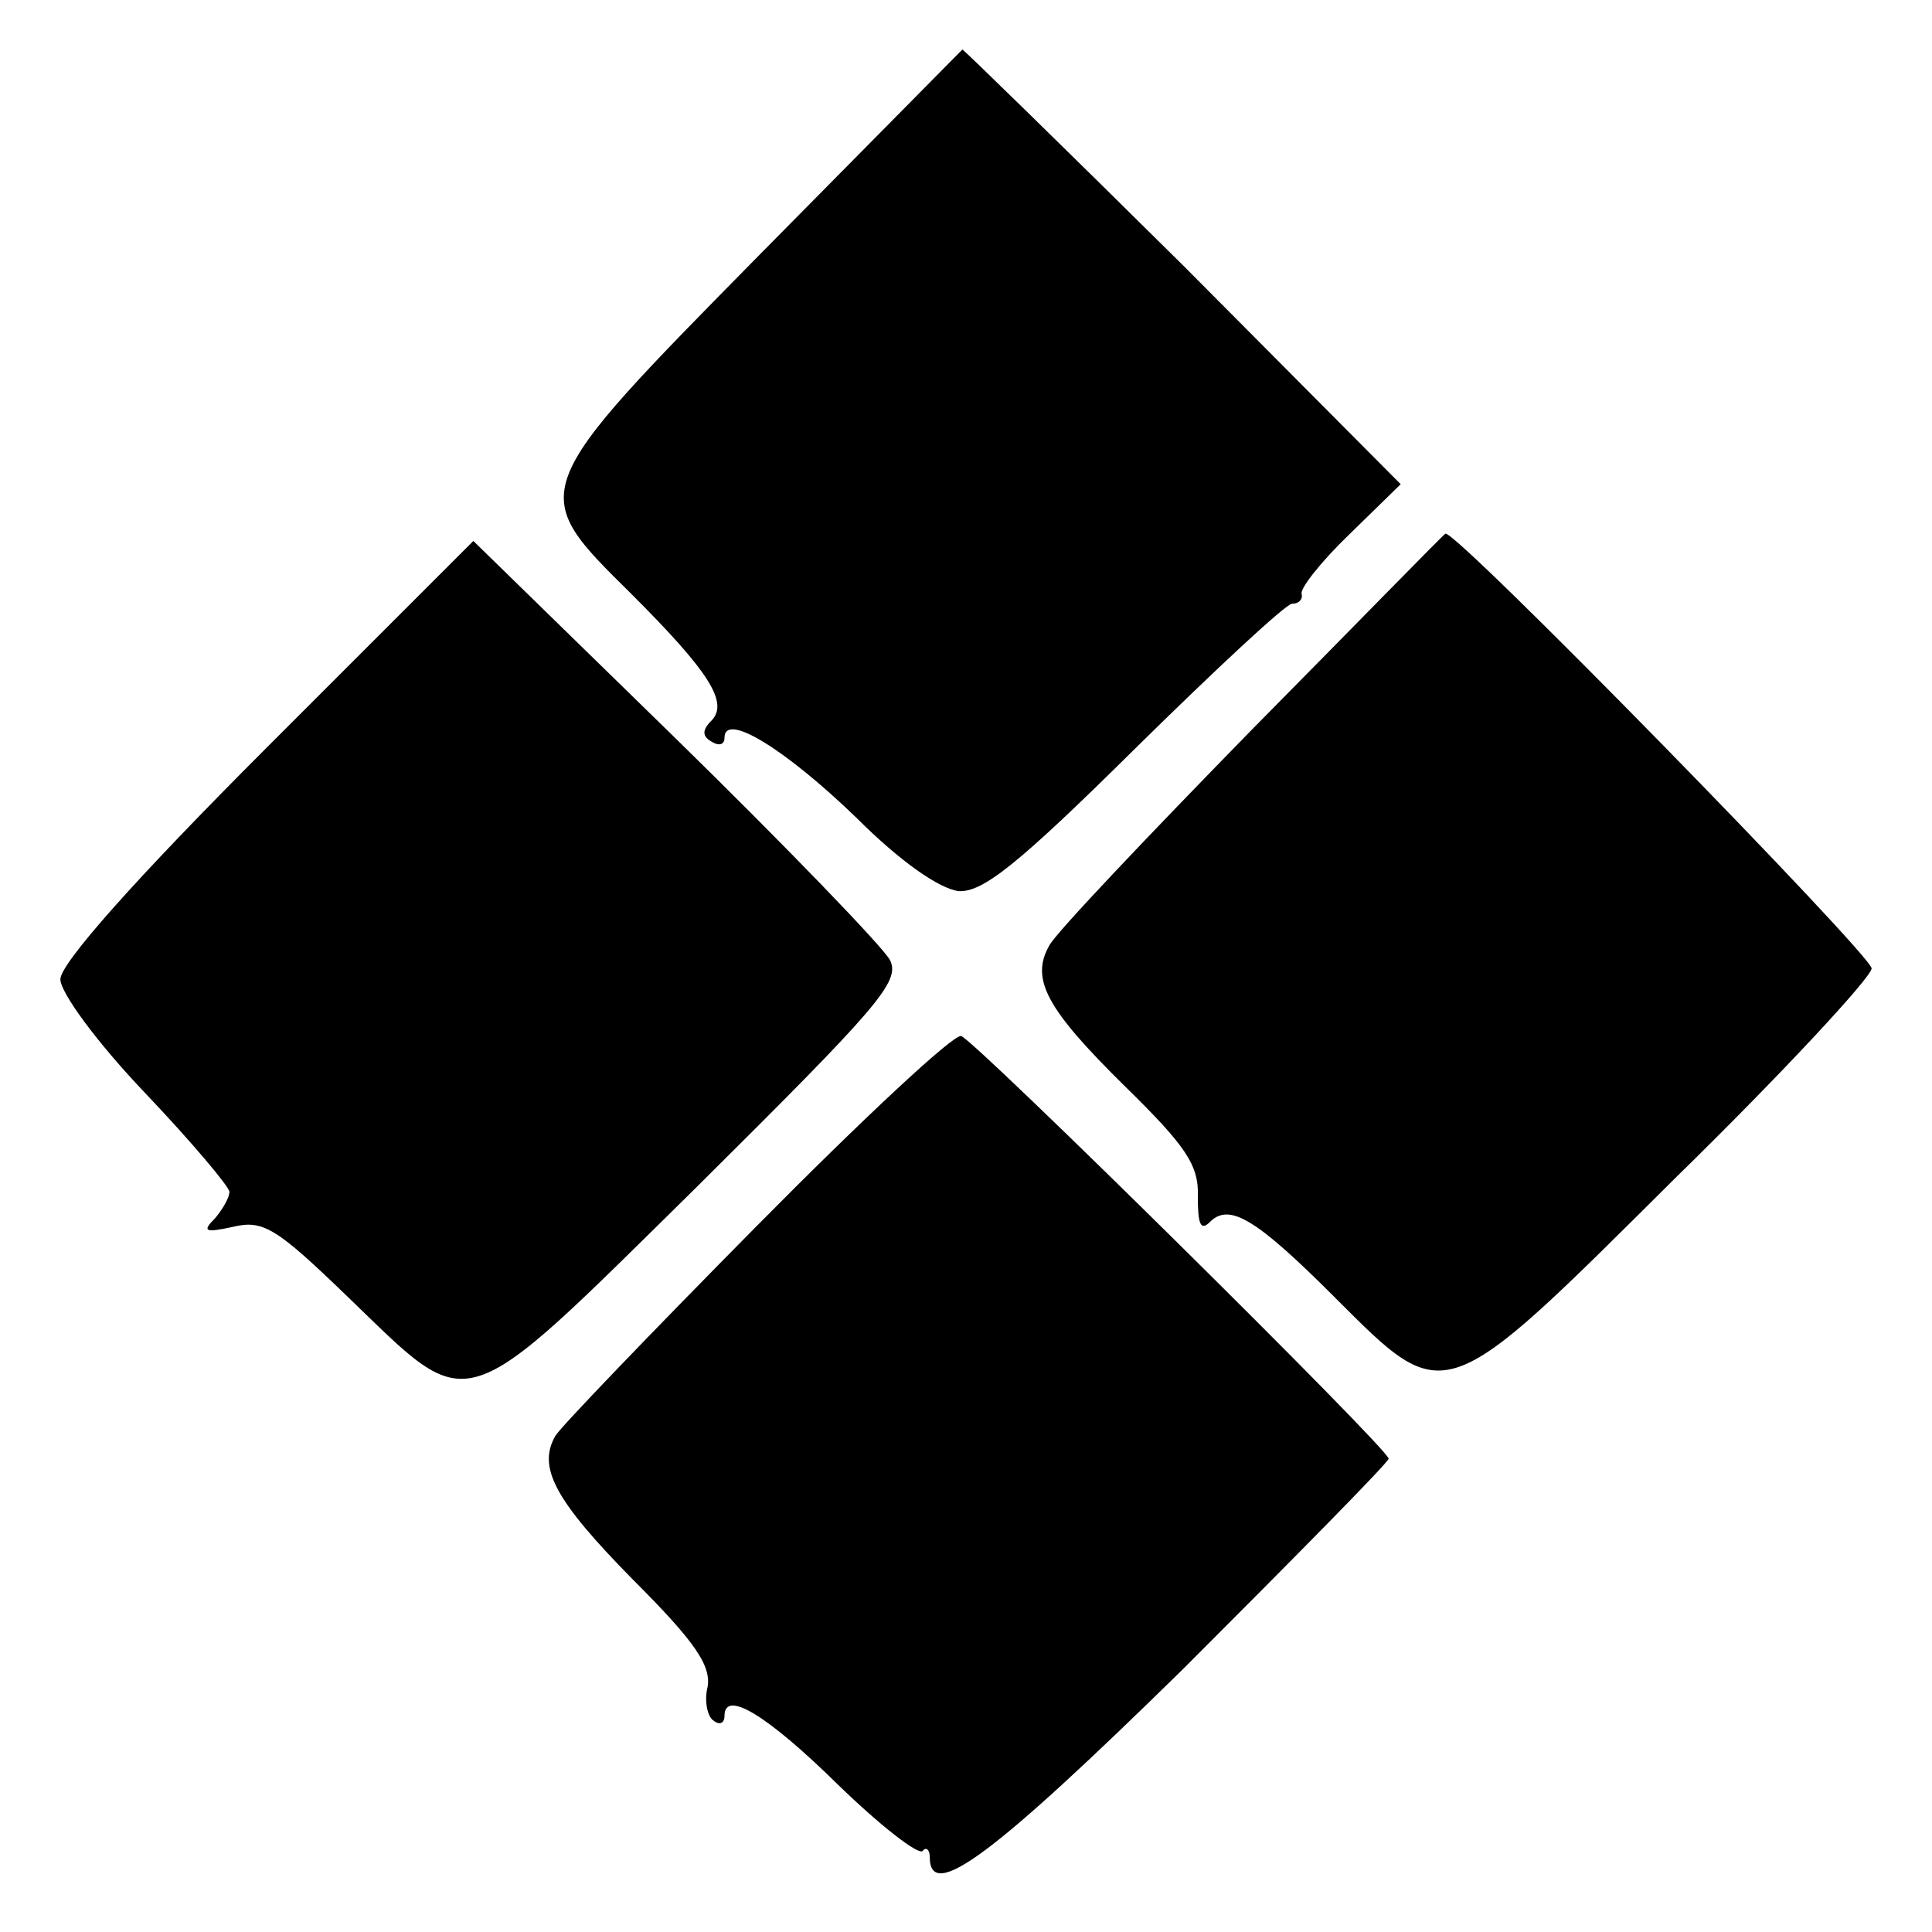 <?xml version="1.0" standalone="no"?>
<!DOCTYPE svg PUBLIC "-//W3C//DTD SVG 20010904//EN"
 "http://www.w3.org/TR/2001/REC-SVG-20010904/DTD/svg10.dtd">
<svg version="1.0" xmlns="http://www.w3.org/2000/svg"
 width="160pt" height="160pt" viewBox="0 0 160 160"
 preserveAspectRatio="xMidYMid meet">
<g transform="translate(0,160) scale(0.1,-0.1)"
fill="#000000" stroke="none">
<path d="M630 1390 c-195 -198 -194 -196 -107 -282 64 -64 81 -90 66 -105 -8
-8 -7 -13 0 -17 6 -4 11 -3 11 3 0 22 51 -10 109 -66 37 -37 69 -59 85 -61 20
-1 49 22 146 118 67 66 125 120 130 120 6 0 9 4 8 8 -2 4 16 27 40 50 l42 41
-180 181 c-100 99 -182 179 -183 179 -1 -1 -76 -77 -167 -169z"/>
<path d="M1037 996 c-87 -89 -163 -169 -168 -179 -16 -28 -2 -53 63 -117 50
-49 61 -65 60 -91 0 -22 2 -29 10 -21 16 16 38 3 103 -62 93 -93 89 -94 282
98 90 88 163 167 163 174 0 11 -346 365 -353 360 -1 0 -73 -74 -160 -162z"/>
<path d="M221 981 c-110 -110 -171 -179 -171 -192 0 -11 30 -52 70 -94 39 -41
70 -78 70 -82 0 -5 -6 -15 -12 -22 -11 -11 -8 -12 15 -7 25 6 36 -1 95 -58
104 -100 90 -105 289 91 150 149 169 170 160 188 -6 11 -86 94 -178 184 l-167
163 -171 -171z"/>
<path d="M627 585 c-87 -88 -162 -166 -167 -174 -15 -26 -1 -53 64 -119 51
-51 65 -71 62 -89 -3 -12 0 -25 5 -28 5 -4 9 -2 9 4 0 22 35 1 94 -57 35 -34
66 -58 70 -55 3 4 6 1 6 -5 0 -38 53 2 210 156 93 93 170 171 170 174 0 8
-343 347 -354 350 -6 2 -82 -69 -169 -157z"/>
</g>
</svg>
